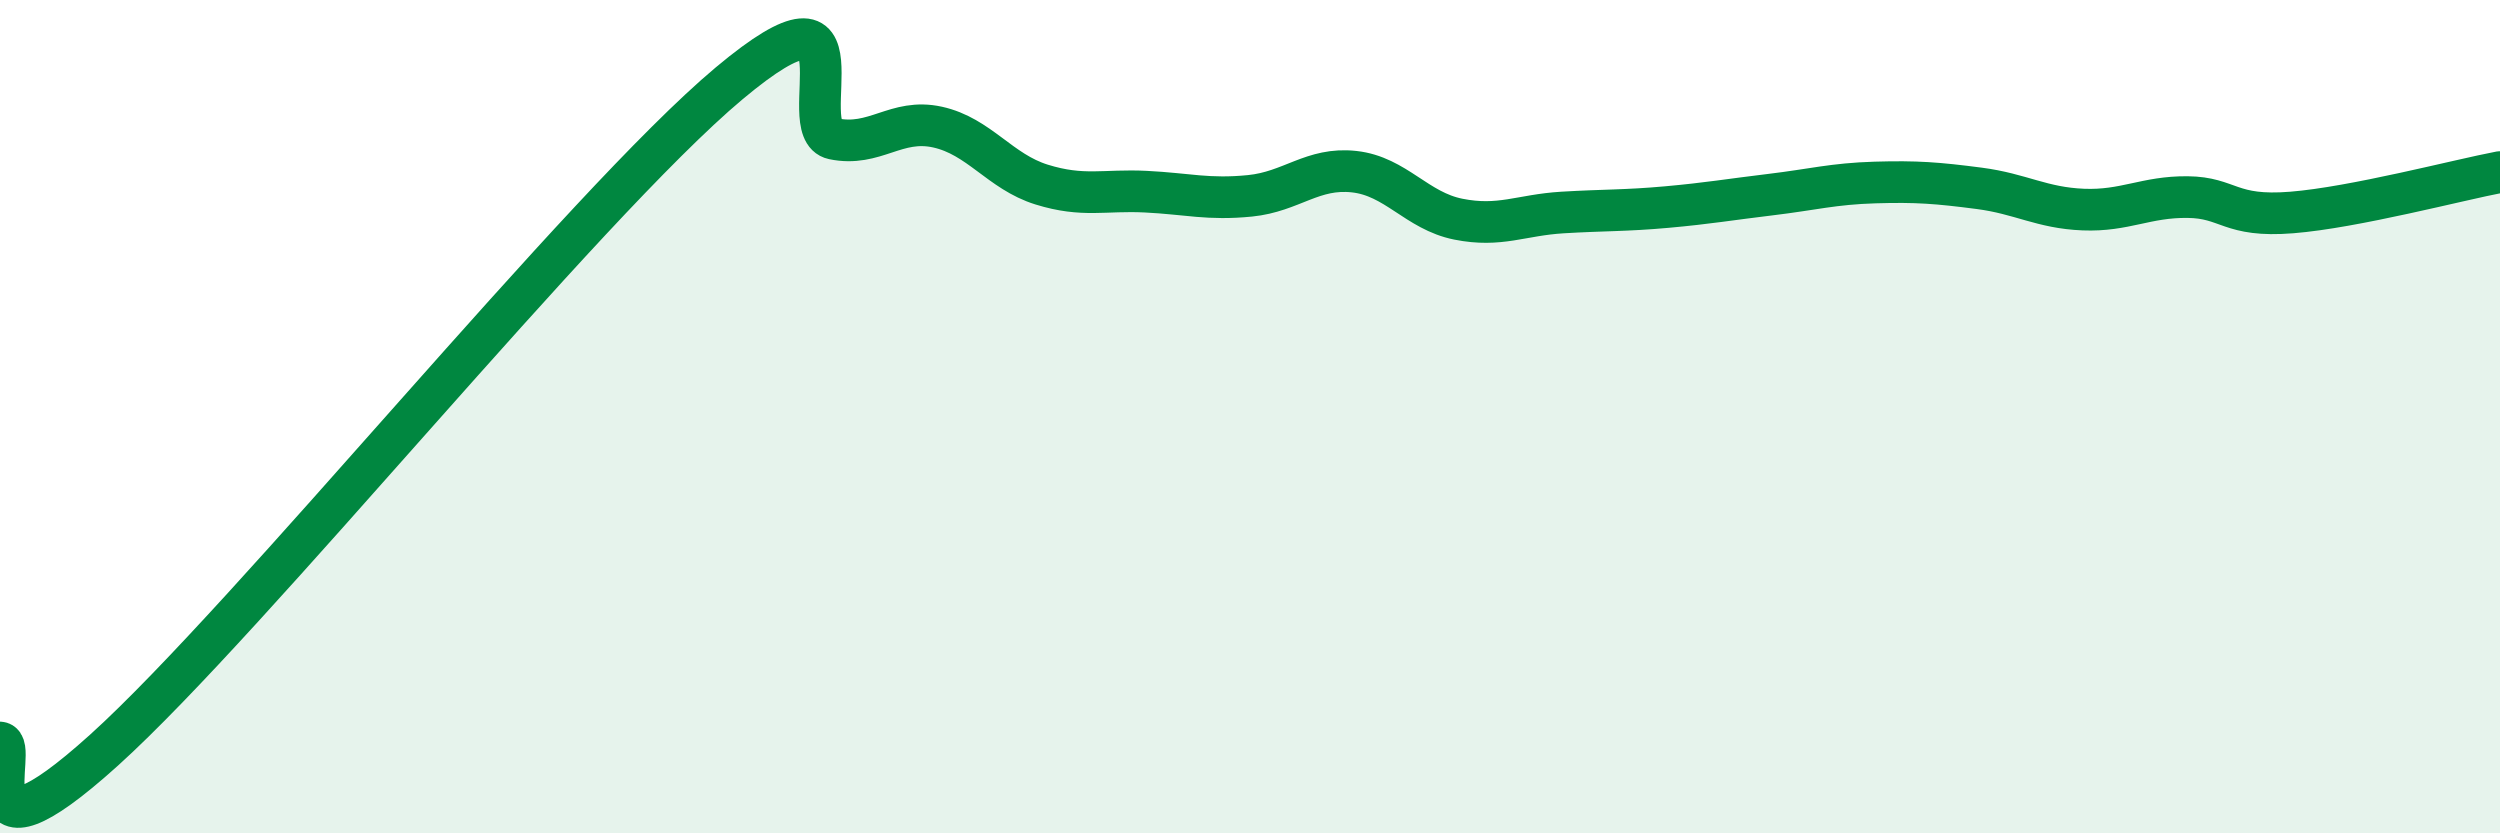 
    <svg width="60" height="20" viewBox="0 0 60 20" xmlns="http://www.w3.org/2000/svg">
      <path
        d="M 0,17.82 C 0.5,17.86 -1,21.16 2.5,18 C 6,14.84 14,4.93 17.5,2 C 21,-0.93 19,3.12 20,3.33 C 21,3.54 21.5,2.83 22.5,3.05 C 23.5,3.27 24,4.12 25,4.43 C 26,4.74 26.5,4.55 27.5,4.6 C 28.5,4.65 29,4.8 30,4.7 C 31,4.6 31.5,4.01 32.5,4.12 C 33.5,4.23 34,5.06 35,5.26 C 36,5.46 36.5,5.16 37.5,5.1 C 38.5,5.04 39,5.06 40,4.97 C 41,4.88 41.5,4.79 42.5,4.67 C 43.5,4.55 44,4.41 45,4.38 C 46,4.35 46.5,4.39 47.5,4.52 C 48.5,4.65 49,4.99 50,5.03 C 51,5.07 51.5,4.72 52.5,4.73 C 53.5,4.74 53.5,5.22 55,5.1 C 56.5,4.98 59,4.32 60,4.13L60 20L0 20Z"
        fill="#008740"
        opacity="0.1"
        stroke-linecap="round"
        stroke-linejoin="round"
      />
      <path
        d="M 0,17.82 C 0.5,17.86 -1,21.16 2.5,18 C 6,14.84 14,4.93 17.5,2 C 21,-0.93 19,3.12 20,3.33 C 21,3.54 21.5,2.83 22.5,3.05 C 23.5,3.27 24,4.12 25,4.43 C 26,4.74 26.5,4.55 27.5,4.6 C 28.5,4.65 29,4.8 30,4.7 C 31,4.6 31.5,4.01 32.5,4.12 C 33.5,4.23 34,5.06 35,5.26 C 36,5.46 36.5,5.16 37.5,5.1 C 38.5,5.04 39,5.06 40,4.97 C 41,4.88 41.5,4.79 42.5,4.67 C 43.5,4.55 44,4.41 45,4.38 C 46,4.35 46.5,4.39 47.5,4.52 C 48.5,4.65 49,4.99 50,5.03 C 51,5.07 51.5,4.72 52.5,4.73 C 53.5,4.74 53.5,5.22 55,5.1 C 56.5,4.98 59,4.32 60,4.13"
        stroke="#008740"
        stroke-width="1"
        fill="none"
        stroke-linecap="round"
        stroke-linejoin="round"
      />
    </svg>
  